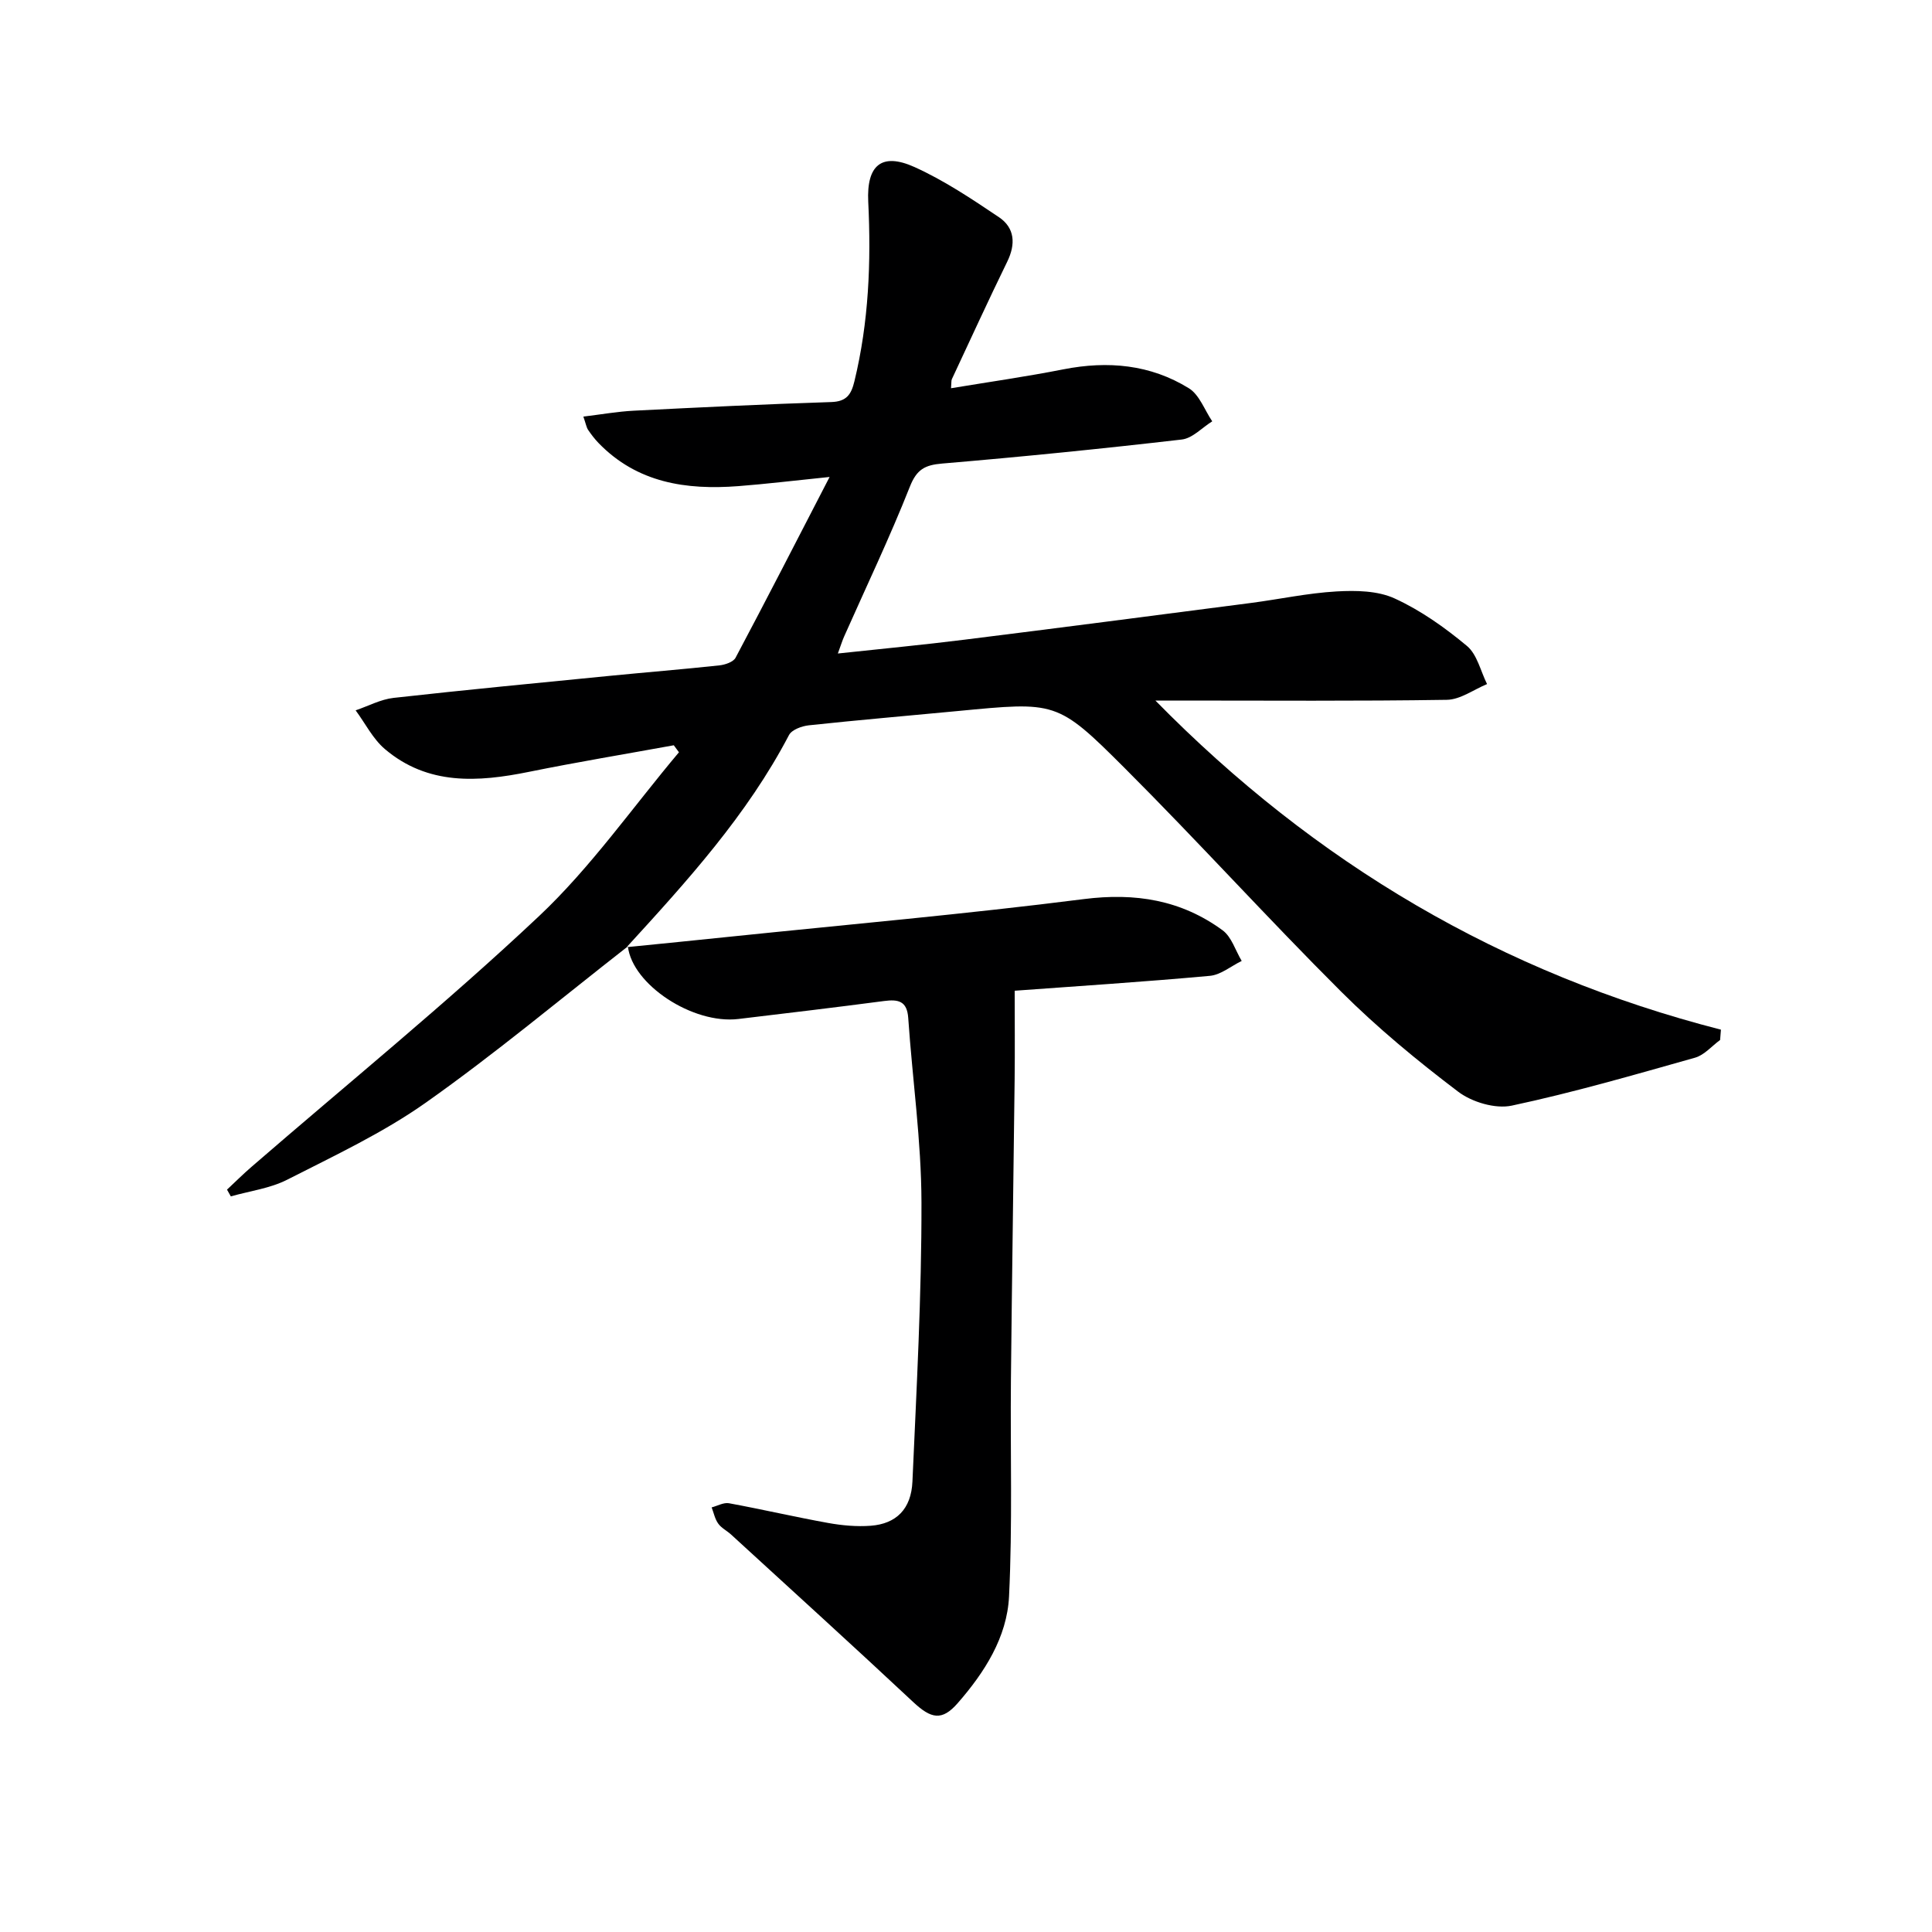 <svg enable-background="new 0 0 400 400" viewBox="0 0 400 400" xmlns="http://www.w3.org/2000/svg"><path d="m129.98 195.95c-13.89 10.84-27.42 22.17-41.79 32.32-8.89 6.28-18.95 10.99-28.7 15.96-3.56 1.82-7.78 2.35-11.7 3.47-.26-.47-.53-.93-.79-1.4 1.7-1.58 3.34-3.23 5.1-4.74 19.87-17.21 40.31-33.82 59.43-51.82 10.79-10.15 19.43-22.58 29.04-33.99-.36-.48-.72-.97-1.07-1.45-9.99 1.82-20.02 3.48-29.97 5.5-10.6 2.15-20.95 2.83-29.84-4.71-2.49-2.11-4.06-5.32-6.06-8.02 2.62-.89 5.18-2.28 7.86-2.58 14.86-1.66 29.74-3.08 44.62-4.55 7.61-.75 15.23-1.36 22.83-2.18 1.19-.13 2.88-.7 3.35-1.58 6.37-11.99 12.57-24.08 19.47-37.43-7.48.76-13.18 1.46-18.91 1.9-10.79.82-20.92-.66-28.93-8.93-.8-.83-1.51-1.76-2.16-2.72-.34-.51-.44-1.18-.98-2.75 3.74-.45 7.08-1.05 10.45-1.22 13.62-.69 27.24-1.35 40.87-1.79 3.18-.1 4.14-1.57 4.8-4.31 2.97-12.24 3.47-24.65 2.86-37.16-.37-7.57 2.76-10.26 9.59-7.18 6.13 2.77 11.84 6.59 17.45 10.36 3.32 2.23 3.52 5.59 1.73 9.24-3.93 8.05-7.66 16.2-11.46 24.32-.13.28-.07.64-.17 1.87 7.91-1.31 15.64-2.41 23.3-3.92 9.18-1.8 17.98-1 25.95 3.93 2.18 1.35 3.25 4.51 4.83 6.84-2.1 1.31-4.09 3.52-6.32 3.77-16.5 1.91-33.02 3.57-49.57 4.97-3.61.3-5.3 1.21-6.72 4.81-4.15 10.49-9.03 20.7-13.61 31.02-.39.88-.67 1.81-1.29 3.5 9.11-.98 17.68-1.79 26.21-2.86 19.77-2.46 39.53-5.04 59.28-7.6 5.92-.77 11.8-2.05 17.75-2.39 4.01-.23 8.53-.16 12.05 1.46 5.38 2.46 10.39 6.02 14.96 9.83 2.11 1.76 2.82 5.21 4.16 7.89-2.77 1.14-5.52 3.21-8.31 3.26-18.49.29-36.99.15-55.48.15-1.3 0-2.61 0-4.88 0 33.16 33.77 71.78 56.53 117.09 68.14-.06.71-.11 1.43-.17 2.14-1.72 1.25-3.26 3.11-5.18 3.66-12.59 3.55-25.18 7.21-37.96 9.93-3.4.72-8.24-.72-11.11-2.9-8.46-6.41-16.72-13.23-24.23-20.72-15.2-15.16-29.63-31.11-44.82-46.29-13.99-13.98-14.24-13.72-34.62-11.78-10.26.98-20.52 1.85-30.77 2.95-1.45.16-3.51.91-4.09 2.02-8.67 16.57-21.09 30.23-33.57 43.87z" fill="#000001"/><path d="m129.84 196.09c7.08-.71 14.16-1.41 21.24-2.15 24.44-2.53 48.92-4.69 73.29-7.79 10.7-1.36 20.19.18 28.76 6.46 1.86 1.37 2.66 4.19 3.95 6.34-2.2 1.07-4.33 2.89-6.61 3.09-13.71 1.25-27.45 2.13-40.39 3.08 0 6.34.06 12.35-.01 18.35-.24 20.75-.56 41.5-.77 62.25-.14 14.94.34 29.91-.39 44.82-.42 8.46-5.08 15.73-10.63 22.08-3.26 3.74-5.51 3.23-9.2-.22-12.48-11.68-25.15-23.17-37.75-34.72-.86-.78-2-1.33-2.64-2.25-.68-.95-.92-2.22-1.35-3.34 1.2-.31 2.48-1.06 3.59-.86 6.85 1.26 13.65 2.84 20.51 4.08 2.89.52 5.92.8 8.84.58 5.28-.4 8.38-3.46 8.63-9.15.85-19.26 1.91-38.54 1.87-57.82-.03-12.72-1.87-25.43-2.74-38.15-.24-3.56-2.09-3.9-5-3.52-10.04 1.32-20.1 2.52-30.16 3.72-9.46 1.13-21.97-7.12-22.88-15.02-.02 0-.16.14-.16.14z" fill="#000001"/></svg>